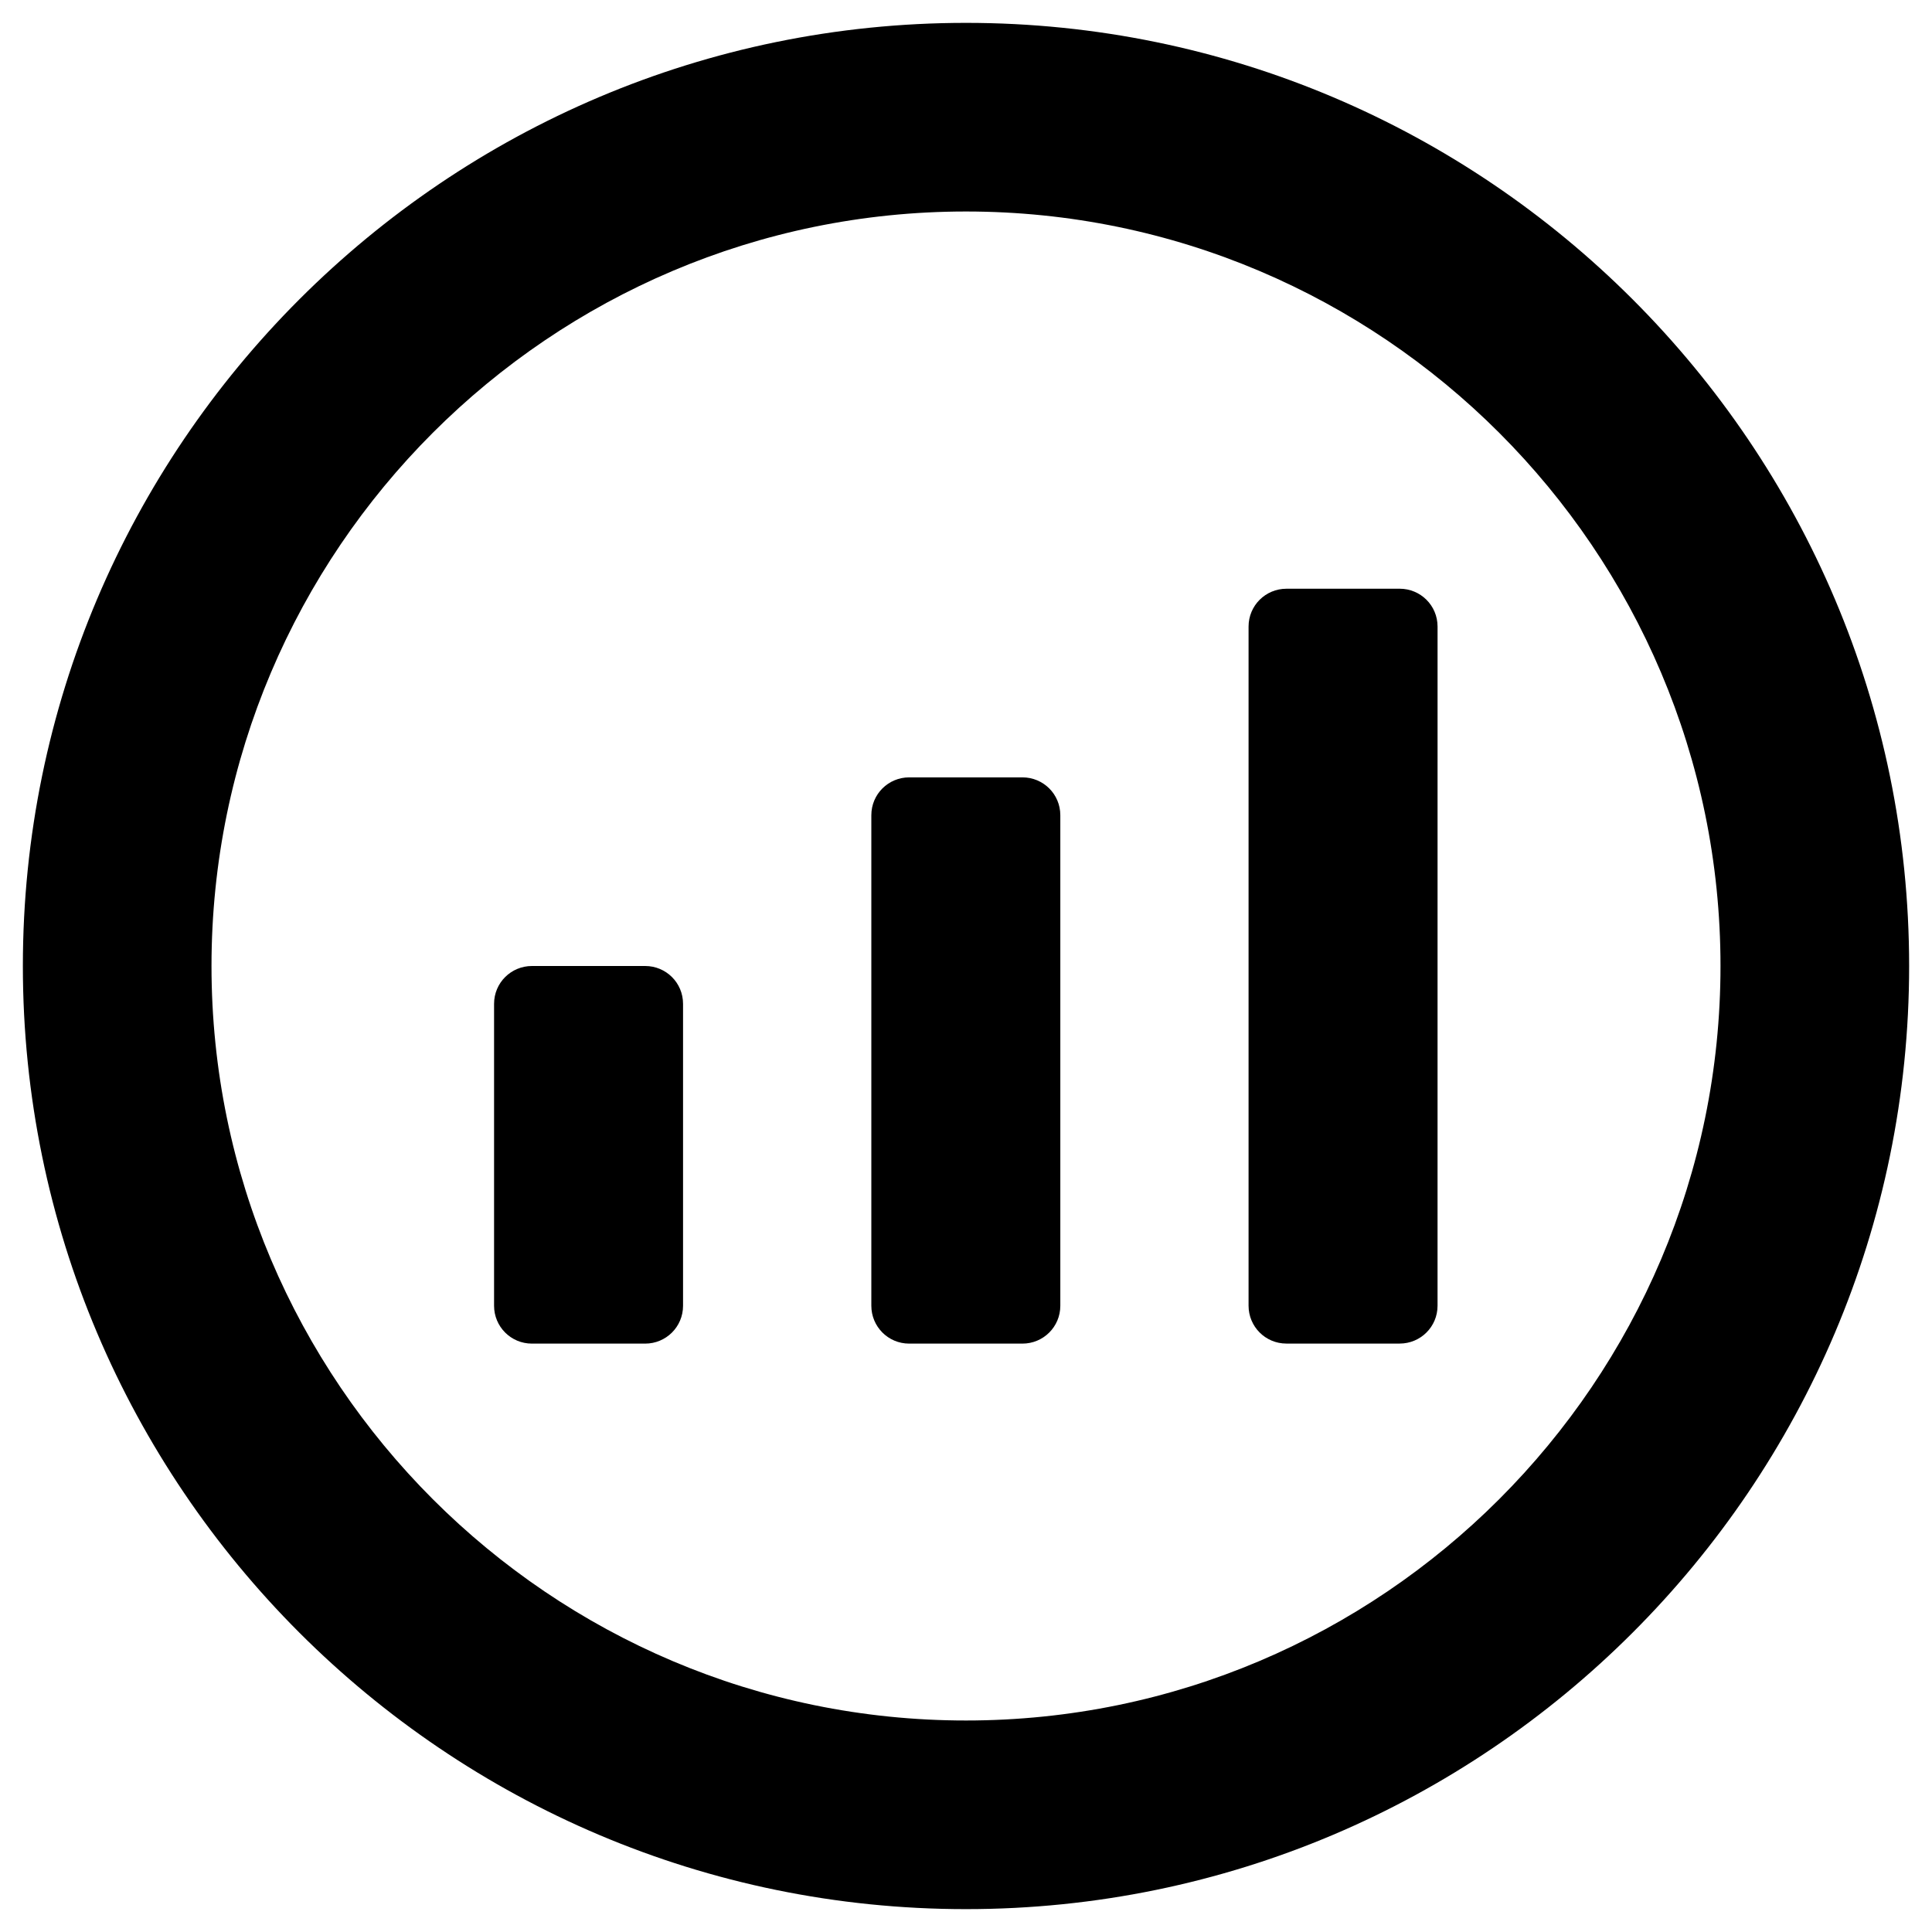 <?xml version="1.0" encoding="UTF-8"?>
<!-- Uploaded to: ICON Repo, www.iconrepo.com, Generator: ICON Repo Mixer Tools -->
<svg fill="#000000" width="800px" height="800px" version="1.1" viewBox="144 144 512 512" xmlns="http://www.w3.org/2000/svg">
 <g>
  <path d="m314.98 400h-30.012c-5.512 0-10.035 4.43-10.035 10.035v80c0 5.512 4.43 10.035 10.035 10.035h30.012c5.512 0 10.035-4.43 10.035-10.035v-80c0-5.609-4.523-10.035-10.035-10.035z"/>
  <path d="m414.96 350.01h-30.012c-5.512 0-10.035 4.43-10.035 10.035v129.99c0 5.512 4.43 10.035 10.035 10.035h30.012c5.512 0 10.035-4.43 10.035-10.035v-129.99c0-5.609-4.527-10.035-10.035-10.035z"/>
  <path d="m514.93 300.02h-30.012c-5.512 0-10.035 4.43-10.035 10.035v179.97c0 5.512 4.43 10.035 10.035 10.035h30.012c5.512 0 10.035-4.43 10.035-10.035l0.004-179.97c0-5.609-4.527-10.039-10.039-10.039z"/>
  <path d="m400 150.06c-137.86 0-249.94 112.08-249.94 249.94s112.08 249.94 249.94 249.94 249.94-112.08 249.94-249.94c-0.004-137.86-112.08-249.94-249.94-249.94zm0 449.89c-110.21 0-199.95-89.742-199.95-199.95 0-110.21 89.738-199.95 199.95-199.95 110.21 0 199.95 89.738 199.95 199.95 0 110.21-89.742 199.95-199.95 199.95z"/>
 </g>
</svg>